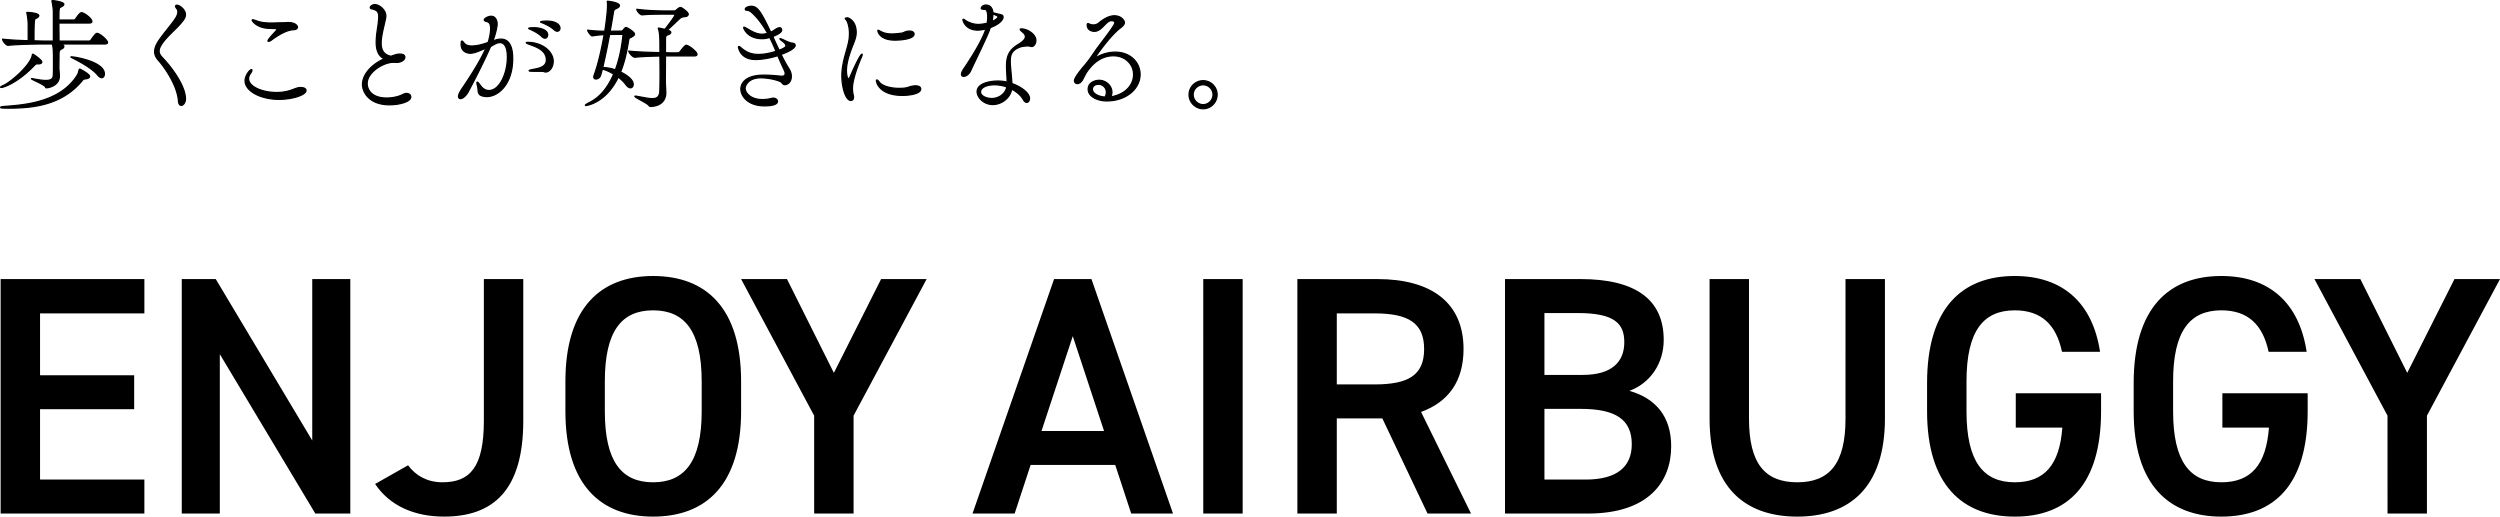 <svg data-name="レイヤー_1" xmlns="http://www.w3.org/2000/svg" viewBox="0 0 278.984 57.649"><path d="M16.112 31.141v3.831H4.469v6.902h10.504v3.792H4.469v7.85h11.642v3.792H.07V31.141h16.042zm22.98 0v26.167h-3.906L24.53 39.522v17.786h-4.247V31.141h3.792l10.77 18.014V31.141h4.247zm6.447 20.782c.834 1.137 2.124 1.896 3.83 1.896 3.072 0 4.626-1.669 4.626-6.864V31.141h4.399v15.814c0 7.736-3.337 10.694-8.836 10.694-3.337 0-6.068-1.214-7.698-3.641l3.679-2.085zm27.341 5.726c-5.84 0-9.784-3.527-9.784-11.756v-3.337c0-8.229 3.944-11.756 9.784-11.756 5.878 0 9.822 3.527 9.822 11.756v3.337c0 8.229-3.944 11.756-9.822 11.756zm-5.385-11.755c0 5.65 1.896 7.926 5.385 7.926s5.423-2.275 5.423-7.926v-3.337c0-5.651-1.934-7.926-5.423-7.926s-5.385 2.275-5.385 7.926v3.337zm20.326-14.753l5.233 10.467 5.271-10.467h5.081l-8.153 15.245v10.922h-4.399V46.386L82.7 31.141h5.12zm20.705 26.167l9.101-26.167h4.172l9.101 26.167h-4.665l-1.782-5.423h-9.443l-1.782 5.423h-4.703zm7.699-9.215h6.978l-3.489-10.581-3.489 10.581zm22.448 9.215h-4.398V31.141h4.398v26.167zm20.63 0l-5.044-10.618h-5.082v10.618h-4.399V31.141h8.912c6.03 0 9.632 2.617 9.632 7.812 0 3.603-1.706 5.916-4.74 7.016l5.575 11.339h-4.854zm-5.916-14.41c3.716 0 5.536-.986 5.536-3.944s-1.82-3.982-5.536-3.982h-4.21v7.926h4.21zm22.98-11.757c6.144 0 9.292 2.276 9.292 6.788 0 2.693-1.555 4.854-3.831 5.689 2.958.834 4.665 2.882 4.665 6.182 0 3.944-2.503 7.508-9.291 7.508h-9.253V31.141h8.419zm-4.019 22.375h4.589c3.527 0 5.158-1.441 5.158-3.944 0-2.768-1.82-3.944-5.688-3.944h-4.058v7.888zm0-11.68h4.285c3.262 0 4.627-1.479 4.627-3.641 0-2.048-1.024-3.261-5.196-3.261h-3.716v6.902zm37.998-10.695V46.69c0 7.736-3.982 10.96-9.784 10.96s-9.784-3.223-9.784-10.922V31.142h4.399v15.586c0 5.006 1.783 7.092 5.385 7.092s5.385-2.086 5.385-7.092V31.142h4.399zm24.119 12.742v2.01c0 8.229-3.755 11.756-9.633 11.756-5.84 0-9.784-3.527-9.784-11.756v-3.148c0-8.419 3.944-11.946 9.784-11.946 5.31 0 8.685 2.958 9.519 8.457h-4.247c-.645-3.034-2.313-4.626-5.271-4.626-3.488 0-5.385 2.275-5.385 7.926v3.337c0 5.65 1.896 7.926 5.385 7.926 3.337 0 5.006-1.972 5.31-6.105h-5.196v-3.831h9.519zm23.056 0v2.01c0 8.229-3.755 11.756-9.633 11.756-5.84 0-9.784-3.527-9.784-11.756v-3.148c0-8.419 3.944-11.946 9.784-11.946 5.31 0 8.685 2.958 9.519 8.457h-4.247c-.645-3.034-2.313-4.626-5.271-4.626-3.488 0-5.385 2.275-5.385 7.926v3.337c0 5.65 1.896 7.926 5.385 7.926 3.337 0 5.006-1.972 5.31-6.105h-5.196v-3.831h9.519zm5.877-12.742l5.233 10.467 5.271-10.467h5.081l-8.153 15.245v10.922h-4.399V46.386l-8.154-15.245h5.12z"/><path d="M4.181 7.124a.386.386 0 00-.322.148C2.139 9.099.5 9.757.137 9.757c-.04 0-.067 0-.067-.027s.081-.094.241-.161c.887-.362 3.09-2.297 3.292-3.399.013-.067.013-.121.067-.121.054 0 .994.645.994.86 0 .121-.107.215-.349.215h-.134zm5.441 1.665c-.189.027-.242.027-.296.054a.668.668 0 00-.147.148C6.921 11.732 3.71 12.068.97 12.068c-.713 0-.9-.014-.9-.081 0-.04.107-.081.228-.094 2.015-.161 6.207-.322 8.235-3.359.202-.309.216-.403.296-.739.014-.04.04-.081.081-.081.014 0 1.089.537 1.089.819 0 .107-.108.215-.376.255zM6.613 4.907c.443.107.511.147.511.282 0 .094-.081.188-.161.228-.296.135-.376.215-.376.605 0 .295-.013.94-.013 1.357v.268c0 .161.053.537.053.833 0 1.102-1.209 1.317-1.451 1.317-.067 0-.067-.04-.12-.121-.175-.269-1.545-.806-1.545-.887 0-.013.013-.013.04-.013a.78.78 0 01.201.027c.551.107 1.008.175 1.371.175.511 0 .793-.148.819-.524.027-.35.027-.873.027-1.371 0-1.344-.014-1.841-.134-2.176h-.914c-.752 0-2.795.027-4.004.147H.904c-.242 0-.618-.51-.618-.685.765.094 1.88.148 2.861.175V2.757c0-.524-.094-1.048-.147-1.29 0-.027-.014-.04-.014-.054 0 0 0-.027.135-.027 1.195.081 1.209.309 1.209.363 0 .121-.189.255-.363.322-.134.053-.175.188-.175 2.485.498.014.927.027 1.169.027h.994V1.44c0-.524-.094-1.021-.147-1.263 0-.027-.013-.04-.013-.054 0-.053.04-.053.121-.053.201.013 1.209.161 1.209.403 0 .135-.202.255-.376.336-.161.067-.175.161-.175 1.424h1.652a.29.29 0 00.229-.134c.053-.094.443-.685.645-.685a.17.17 0 01.081.014c.469.161 1.074.712 1.074.967 0 .08-.067.175-.295.175H6.574c0 .712.013 1.531.013 2.015h3.359c.095 0 .189-.081.229-.148.375-.537.537-.712.658-.712a.18.18 0 01.081.013c.456.161 1.088.806 1.088.995 0 .08-.067.175-.296.175H6.615zm4.286 3.466c-.578-.699-1.841-1.424-2.93-1.961-.04-.014-.053-.04-.053-.054s.013-.014.053-.014c.417 0 3.682.551 3.682 1.908 0 .229-.121.417-.296.417-.134 0-.282-.081-.456-.296zm9.019 2.915c-.134-1.827-1.626-3.882-2.271-4.594-.268-.309-.39-.618-.39-.941s.121-.645.323-.994c.39-.672 1.505-1.961 1.907-2.553.161-.229.363-.564.363-.873a.623.623 0 00-.135-.39c-.08-.094-.12-.175-.12-.242 0-.081.053-.121.147-.121.296 0 .954.498.954 1.048 0 .416-.349.752-.47.914-.497.631-1.786 1.679-2.257 2.512-.121.215-.215.417-.215.645 0 .215.094.444.336.699.9.927 2.606 3.09 2.606 4.648 0 .417-.255.712-.47.712-.147 0-.282-.134-.309-.47zm11.222-.201c-2.043 0-3.79-.913-3.79-2.083 0-.578.525-1.236.713-1.236.04 0 .053.027.053.08 0 .068-.04.161-.121.283-.175.228-.255.443-.255.645 0 .913 1.559 1.545 3.117 1.545.336 0 .672-.027 1.007-.094.713-.134 1.049-.363 1.411-.43.108-.027.202-.027.296-.027.362 0 .578.134.578.322 0 .511-1.519.994-3.009.994zM29.997 3.16c-1.303-.04-1.854-.806-1.854-.9 0-.04.026-.053.067-.053.095 0 .296.081.417.121.524.201 1.075.242 1.626.242.457 0 .913-.027 1.356-.027.202 0 .376-.027.565-.027.711 0 1.02.322 1.02.524 0 .134-.134.268-.497.282-.739.027-1.787.672-2.418 1.156-.121.094-.229.134-.31.134-.04 0-.067-.014-.067-.054 0-.08.241-.403.726-.913.175-.188.268-.296.268-.363s-.068-.094-.228-.094l-.672-.027zm13.921 3.789c-1.142 0-2.943 1.115-2.943 2.365 0 .658.457 1.625 2.177 1.625.605 0 1.29-.121 1.854-.416a.808.808 0 01.362-.094c.283 0 .47.175.47.39 0 .537-1.263.873-2.365.873-2.391 0-3.023-1.531-3.023-2.257 0-1.102.981-2.23 2.431-2.875-.711-.322-.899-1.075-.899-1.867 0-.713.147-1.478.215-2.015.04-.336.067-.618.067-.833 0-.511-.175-.739-.819-.873-.067-.013-.121-.067-.121-.134 0-.121.215-.322.511-.322.524 0 1.223.632 1.223 1.249 0 .242-.081.497-.135.766-.134.605-.39 1.545-.39 2.284 0 .819.336 1.317 1.102 1.464.605-.215.753-.242.994-.242.457 0 .551.202.551.349 0 .255-.323.578-.968.578-.053 0-.12-.013-.175-.013h-.12zm8.576-1.008c-.309 0-1.034-.134-1.034-.994 0-.269.027-.363.095-.363.053 0 .12.08.215.201.201.268.524.349.86.349.631 0 1.249-.188 1.84-.39.175-.524.283-1.156.283-1.572s-.108-.712-.443-.766c-.134-.027-.269-.094-.269-.201 0-.134.43-.39.766-.39.551 0 .672.605.672.846 0 .376-.215 1.223-.417 1.746a.764.764 0 01-.067.161c.309-.107.59-.201.9-.201 1.29 0 1.316 1.625 1.316 2.203 0 2.781-1.585 4.205-2.888 4.205-.215 0-.417-.04-.577-.094-.498-.175-.35-.658-.444-1.021a1.97 1.97 0 01-.081-.416c0-.054.014-.081.04-.081.054 0 .161.121.336.363.242.349.578.578.968.578 1.182 0 2.055-1.908 2.055-3.735 0-1.048-.295-1.612-.819-1.612-.255 0-.39.04-1.061.443-.619 1.425-1.693 3.561-2.539 5.132-.189.322-.538.672-.806.672-.134 0-.228-.08-.228-.242 0-.215.16-.511.335-.779.538-.806 2.002-2.942 2.728-4.622-1.142.524-1.492.578-1.734.578zm8.223 2.055c-.081-.04-.242-.04-.511-.04-.954 0-1.156 0-1.156-.068 0-.04.134-.08.336-.121.577-.121 1.585-.215 1.585-1.075 0-1.102-1.142-1.464-1.841-1.72-.296-.107-.404-.175-.404-.202 0-.027.068-.04.161-.04 1.693 0 2.848 1.075 2.848 2.096 0 .766-.483 1.209-.833 1.209a.425.425 0 01-.188-.04zM60.488 4.1c-.403-.39-.913-.645-1.29-.819-.081-.04-.201-.081-.201-.107 0-.081.524-.081.55-.081.766 0 1.572.242 1.572.806 0 .201-.134.363-.309.363a.495.495 0 01-.323-.161zm1.37-.766c-.416-.376-.926-.618-1.316-.779-.095-.04-.215-.067-.215-.107 0-.053.335-.094.645-.094 1.182 0 1.518.483 1.518.793 0 .188-.121.336-.309.336-.094 0-.202-.04-.323-.148zm8.95.471c0 .161-.215.255-.309.322-.121.094-.296.014-.349.39-.175 1.115-.43 2.365-.9 3.52.094.04 1.411.659 1.411 1.371 0 .229-.121.39-.309.39-.148 0-.323-.107-.524-.376-.189-.269-.484-.551-.834-.819-1.371 2.888-3.533 3.17-3.601 3.17-.039 0-.067-.014-.067-.027 0-.04.121-.134.39-.269 1.277-.618 2.15-1.773 2.767-3.211a5.232 5.232 0 00-1.263-.564c-.068.268-.134.51-.202.725a.58.58 0 01-.511.39c-.134 0-.241-.068-.241-.229 0-.067.013-.134.04-.215.443-1.182.833-2.916 1.115-4.514-.417.027-.9.067-1.33.148h-.014c-.134 0-.497-.511-.497-.645.591.094 1.343.121 1.907.121.121-.739.309-2.163.309-2.902 0-.094 0-.188-.013-.268 0-.067-.013-.107-.013-.134 0-.027.013-.04.04-.04.121 0 1.316.148 1.316.483 0 .094-.081.202-.282.296-.363.161-.349.201-.43.698a66.189 66.189 0 01-.323 1.868l1.29-.013c.053 0 .108-.054.175-.135.161-.188.229-.268.309-.268.095 0 .941.483.941.739zm-1.384.027l-1.397.013a70.918 70.918 0 01-.766 3.682c.483.027.954.107 1.411.268.443-1.182.698-2.486.846-3.816 0-.067 0-.147-.094-.147zm8.358 2.217c0 .094-.054.188-.283.188h-3.238c0 1.209-.014 2.66-.014 2.929 0 .188.054.927.054 1.223-.027.9-.619 1.438-1.666 1.491-.121 0-.161-.027-.242-.134-.201-.255-1.545-.86-1.545-.994 0-.014.014-.027.068-.027.04 0 .094.014.188.027.685.121 1.264.255 1.693.255.497 0 .792-.188.833-.793.013-.215.027-1.061.027-2.002 0-.672-.014-1.384-.014-1.961-.886.014-2.001.054-2.78.134h-.014c-.255 0-.685-.524-.685-.685.914.108 2.392.148 3.48.175v-.766c0-1.075-.053-1.545-.147-1.841-.027-.067-.027-.094-.027-.121q0-.014.014-.014c.04 0 .443.081.711.148.161-.201 1.128-1.438 1.128-1.626 0-.04-.04-.08-.134-.08h-.833c-1.639 0-2.109.027-2.688.08h-.013c-.215 0-.591-.43-.591-.618.74.094 1.774.188 3.305.188h.819c.161 0 .229-.053.323-.134.175-.161.336-.255.416-.255.04 0 .068.014.135.04.12.067.739.484.739.712 0 .135-.148.229-.229.242-.255.054-.483.014-.739.255-.362.336-.9.86-1.371 1.277.068.013.39.094.39.255 0 .094-.107.201-.295.255-.296.094-.296.201-.296.712v1.303c.255 0 .443.014.59.014h.793a.348.348 0 00.241-.121c.525-.698.632-.726.699-.726.268 0 1.196.726 1.196.995zm9.463 2.458c.268 0 .376-.121.376-.309a.999.999 0 00-.108-.39 24.949 24.949 0 01-.711-1.599c-.121.04-1.317.43-2.5.43-1.72 0-1.894-1.371-1.894-1.371 0-.053.014-.08.054-.08s.107.04.201.121c.632.565 1.236.766 1.962.766.645 0 1.209-.107 1.975-.349a26.288 26.288 0 00-.698-1.545c-.404.107-.591.134-.86.134-1.679 0-2.056-1.196-2.056-1.236 0-.027.026-.04.053-.04.068 0 .188.08.242.107.403.215 1.02.672 1.76.672.12 0 .375-.014.618-.107-.417-.752-.913-1.478-1.572-2.136-.483-.484-.711-.43-.846-.444-.054-.014-.068-.053-.068-.107 0-.242.524-.322.632-.322.698 0 1.034.444 2.203 2.888.134-.053.255-.121.349-.188.255-.188.511-.309.645-.309.175 0 .229.188.229.255 0 .336-.753.631-.995.726.242.537.47 1.034.713 1.531.283-.107.524-.215.672-.336 0 0 .081-.053.081-.161 0-.121-.081-.296-.417-.537-.175-.121-.255-.215-.255-.242 0-.014.013-.014.026-.014.054 0 .216.054.457.175.47.242.833.322.847.322.228 0 .376.107.376.242 0 .336-.74.726-1.572 1.021.255.537.551 1.075.9 1.639a1.5 1.5 0 01.242.806c0 .672-.444.927-.726.927-.148 0-.229-.081-.336-.229-.189-.228-1.384-.537-2.338-.537-1.437 0-1.759.914-1.759 1.182 0 .403.51 1.249 1.935 1.249.43 0 .833-.08 1.034-.134.067-.013.12-.027.175-.027.268 0 .47.175.47.363 0 .215-.242.497-1.451.497-1.828 0-2.633-1.075-2.633-1.881 0-.188.04-1.545 2.58-1.545.833 0 1.692.107 1.961.121h.027zm6.701-.053c0-.47.053-.9.134-1.317.175-.94.483-1.746.632-2.512.067-.336.081-.631.081-.9 0-.82-.229-1.33-.323-1.478-.053-.081-.147-.134-.147-.188 0-.053.228-.067.268-.067.067 0 .954.309.954 1.626 0 .416-.121.792-.322 1.29-.363.9-.766 2.029-.766 2.969 0 .524.12.927.228.927.04 0 .108-.067.188-.242.148-.363 1.089-2.512 1.317-2.512.013 0 .027.013.027.04 0 .04-.014.121-.068.242-.296.672-1.021 2.472-1.021 3.533 0 .336.054.618.108.847.013.053.013.107.013.147 0 .215-.121.35-.296.35-.59 0-1.007-1.478-1.007-2.754zm8.249 1.128c.362 0 .55.148.55.349 0 .524-1.195.712-2.042.712-2.552 0-2.901-1.437-2.901-1.639 0-.053.013-.081.053-.081.053 0 .16.094.268.242.296.416 1.209.698 2.217.698.241 0 .497-.013.752-.053.296-.04.457-.188.994-.229h.108zm-2.311-5.105c-1.814 0-1.922-1.048-1.922-1.048 0-.04.014-.054.04-.054.04 0 .108.04.202.094.43.242.847.322 1.317.322.335 0 .698-.04 1.101-.094.215-.027.349-.148.538-.188.12-.027.228-.04.322-.04.336 0 .524.148.524.322 0 .578-1.518.685-2.122.685zm11.349-2.943c.672.148.699.161.699.403s-.363.752-1.424 1.142c-.054.161-.108.322-.176.483-.39.967-1.599 3.426-2.029 4.366-.188.39-.524.591-.752.591-.148 0-.255-.067-.255-.242 0-.134.081-.336.255-.591 1.518-2.243 2.19-3.6 2.472-4.46-.524.121-.726.134-.9.134-1.411 0-1.665-1.088-1.665-1.142 0-.04.013-.067.04-.067.08 0 .228.121.268.147.228.175.833.43 1.384.43.376 0 .779-.08 1.021-.147.026-.229.053-.457.053-.659 0-.873-.242-.887-.39-.887-.215 0-.336-.027-.336-.121 0-.053.148-.349.498-.349.765 0 .805.779.805.86l.43.107zm3.467 3.588c-.161 0-.658.04-.887.134-.886.349-1.075.819-1.075 1.558 0 .229.014.47.04.752 0 0 .108 1.156.148 1.76 1.007.35 1.961 1.048 1.961 1.653 0 .255-.134.444-.309.444-.121 0-.268-.094-.39-.322-.228-.417-.698-.847-1.29-1.156-.161.994-1.141 1.72-2.109 1.72-1.034 0-1.747-.819-1.747-1.438 0-.954 1.519-1.182 2.298-1.182.362 0 .711.04 1.048.121 0-.591-.067-1.209-.067-1.733v-.081c0-1.088.296-1.773 1.29-2.378.497-.296.819-.591.819-.887a.548.548 0 00-.161-.363c-.081-.094-.255-.229-.296-.269-.081-.081-.121-.134-.121-.175s.04-.053.134-.053c.645 0 1.613.577 1.613 1.29 0 .362-.228.672-.457.672-.121 0-.255-.054-.39-.067h-.053zm-3.695 4.339c-1.088 0-1.585.403-1.585.792 0 .47.672.739 1.249.739.874 0 1.572-.605 1.679-1.29a4.154 4.154 0 00-1.343-.242zm-.309-7.067c.349-.148.672-.336.672-.511 0-.081-.068-.134-.565-.336 0 .242-.04.537-.107.847zm13.439 8.384c1.666-.35 2.365-1.464 2.365-2.459 0-1.169-.954-2.096-2.243-2.096-1.734 0-2.688 1.397-2.983 1.814-.147.215-.416.793-.524.954-.175.242-.362.336-.524.336-.188 0-.323-.134-.323-.336 0-.35.9-1.425 1.089-1.639.43-.497.806-1.034 1.222-1.653.43-.631 1.398-1.827 1.988-2.727.121-.188.202-.336.202-.444 0-.188-.255-.229-.362-.229-.645 0-1.062 1.196-1.922 1.196-.255 0-.792-.121-.792-.712 0-.107.026-.148.08-.148.068 0 .161.053.269.094.107.04.228.054.349.054a.915.915 0 00.577-.201c.215-.188.994-.82 1.747-.82.819 0 1.128.578 1.128.752 0 .202-.175.403-.457.605-1.195.9-2.848 3.319-2.848 3.359h.014c.013 0 .026 0 .067-.027.645-.39 1.424-.632 2.19-.632 1.666 0 2.781 1.129 2.781 2.486 0 1.585-1.519 2.955-3.722 2.955-1.048 0-2.069-.497-2.069-1.303 0-.766.793-.995 1.223-.995.765 0 1.424.618 1.424 1.33 0 .161-.04.336-.121.511l.175-.027zm-.672-.484a.878.878 0 00-.886-.887c-.323 0-.672.161-.672.551 0 .483.685.833 1.411.873.107-.188.147-.363.147-.537zm9.229.269c0-.86.713-1.559 1.572-1.559s1.558.699 1.558 1.559-.698 1.572-1.558 1.572-1.572-.712-1.572-1.572zm2.673 0c0-.605-.497-1.102-1.101-1.102s-1.115.497-1.115 1.102.511 1.115 1.115 1.115 1.101-.511 1.101-1.115z" stroke="#000" stroke-linecap="round" stroke-linejoin="round" stroke-width=".14"/></svg>